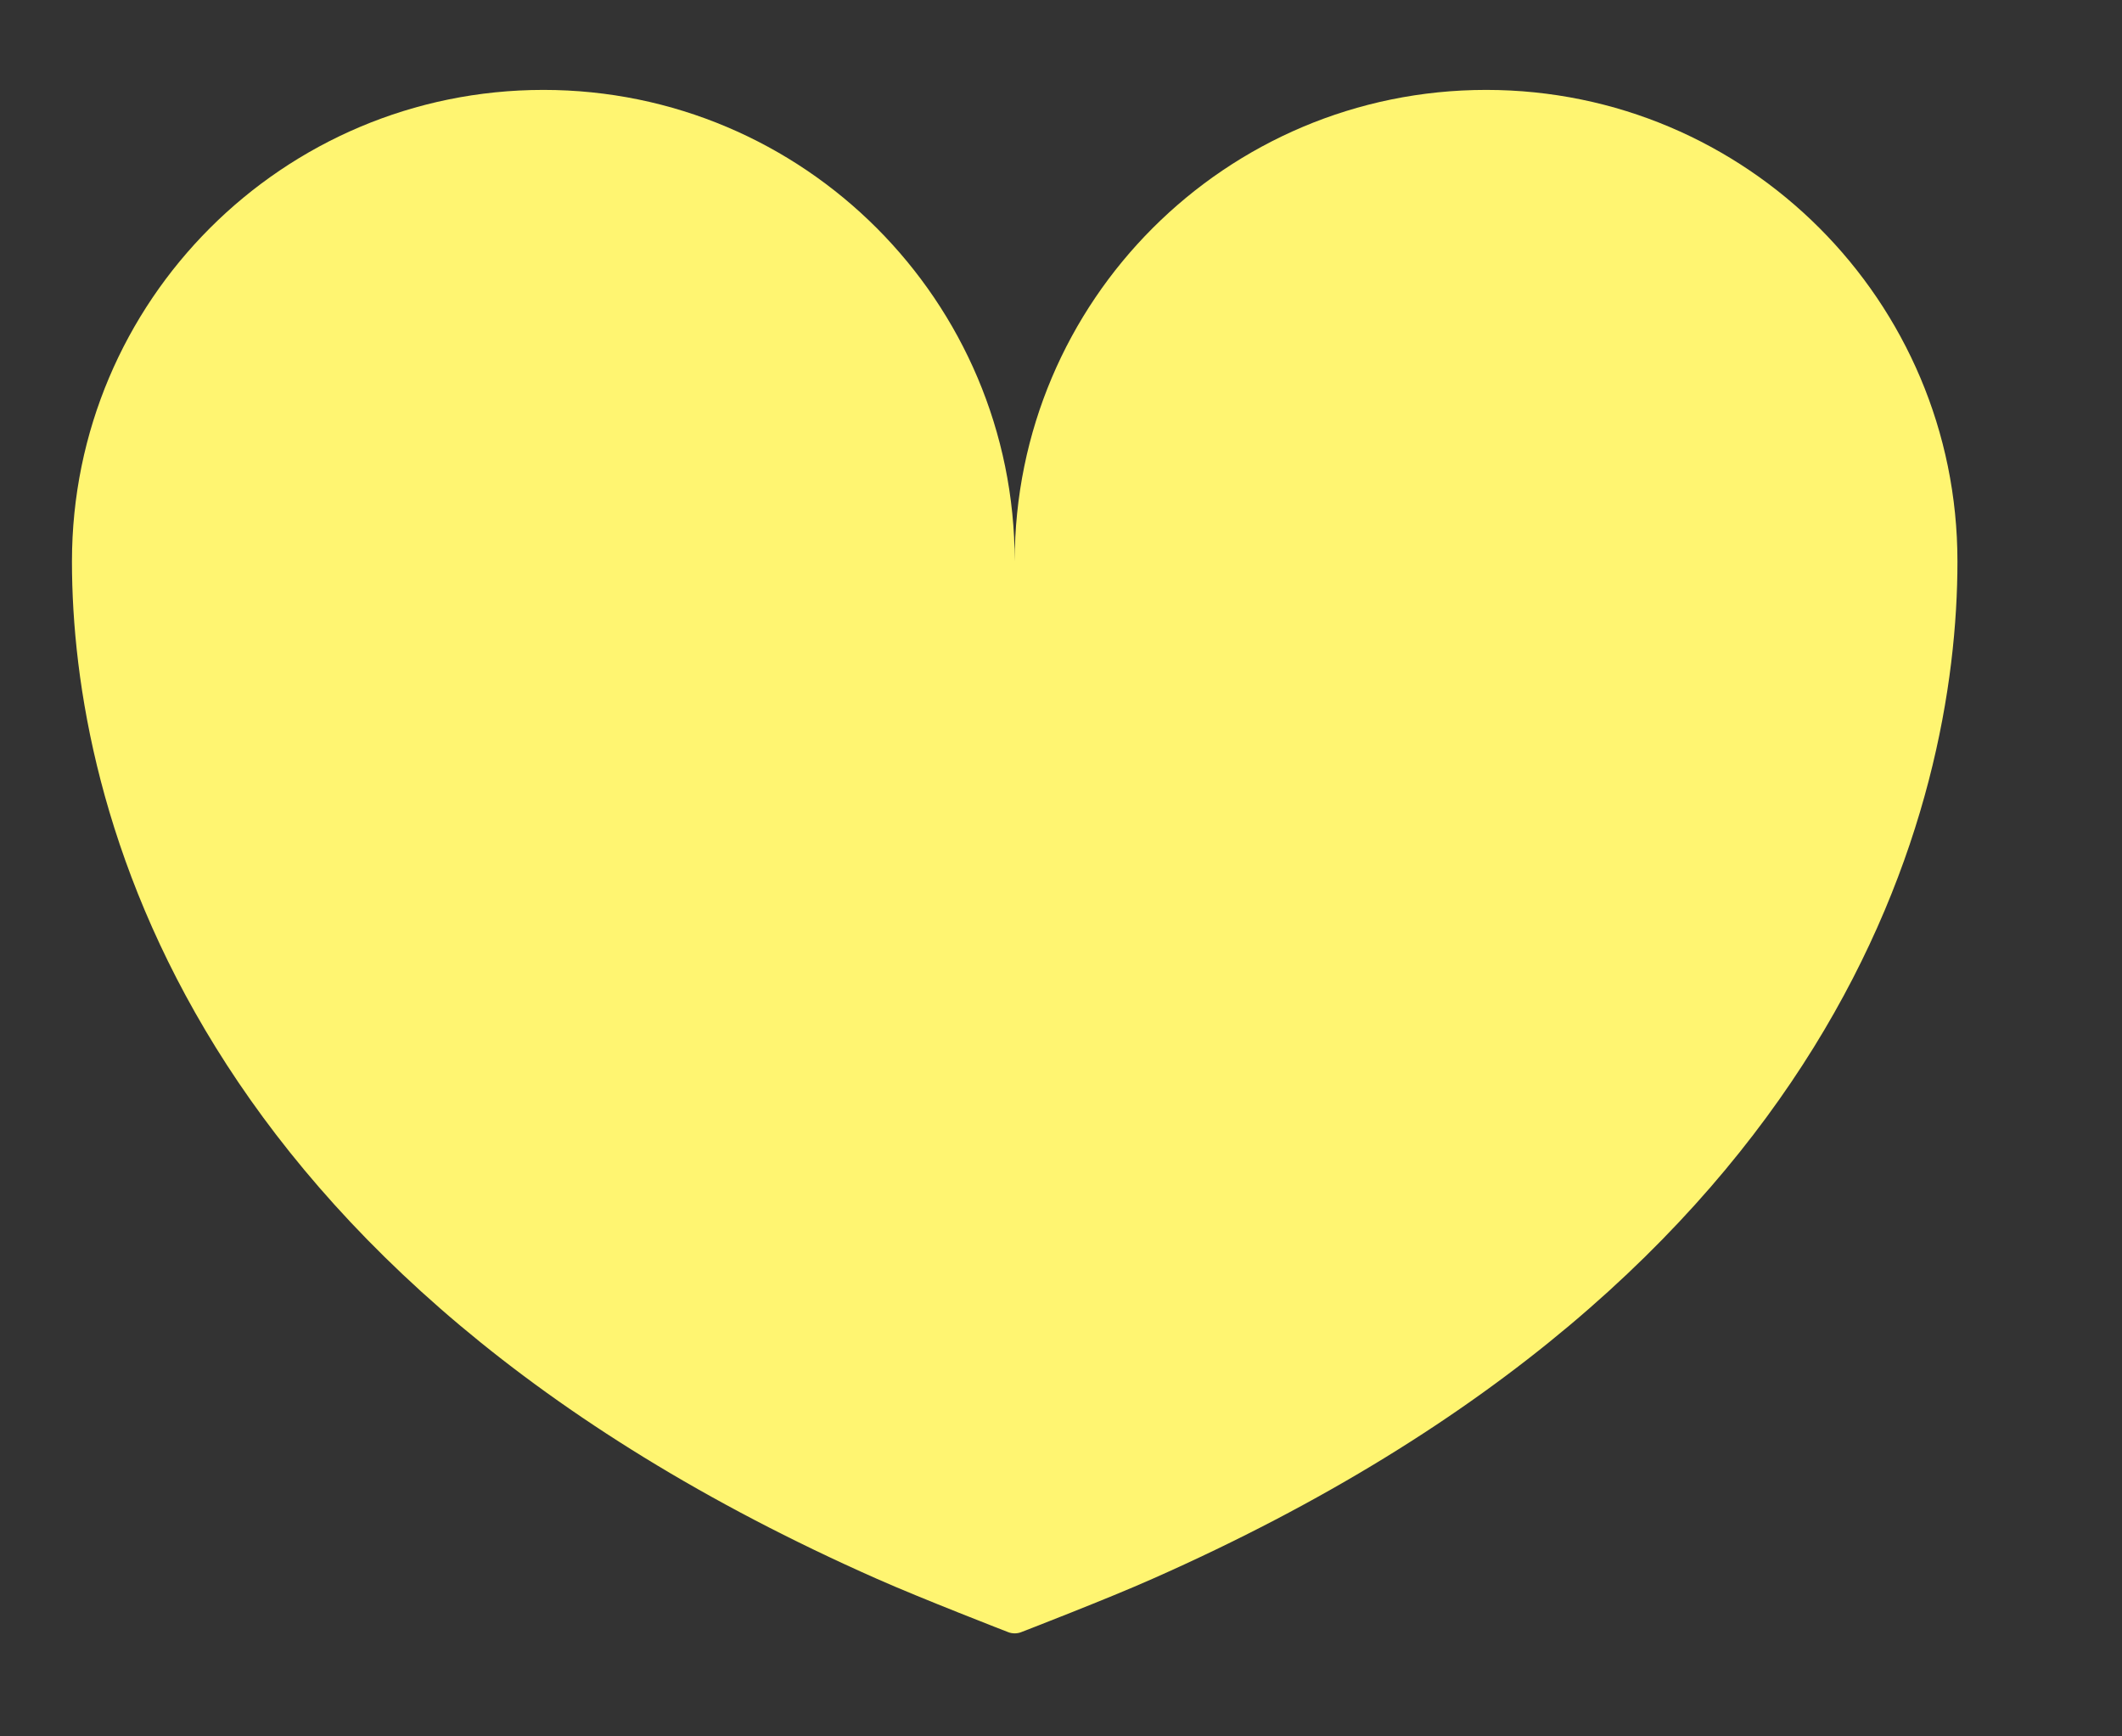 <svg width="11" height="9" viewBox="0 0 11 9" fill="none" xmlns="http://www.w3.org/2000/svg">
<rect x="0" y="0" width="11" height="9" fill="#333333" stroke="none"/>
<path d="M7.704 0.466C6.354 0.466 5.26 1.56 5.26 2.91C5.26 1.56 4.166 0.466 2.817 0.466C1.467 0.466 0.373 1.56 0.373 2.91C0.373 4.179 0.971 6.602 4.545 8.183C4.772 8.284 5.227 8.46 5.227 8.46C5.237 8.464 5.249 8.466 5.26 8.466C5.271 8.466 5.283 8.464 5.293 8.46C5.293 8.46 5.749 8.284 5.975 8.183C9.55 6.602 10.147 4.179 10.147 2.91C10.147 1.56 9.053 0.466 7.704 0.466Z" fill="#FFF571"/>
</svg>

